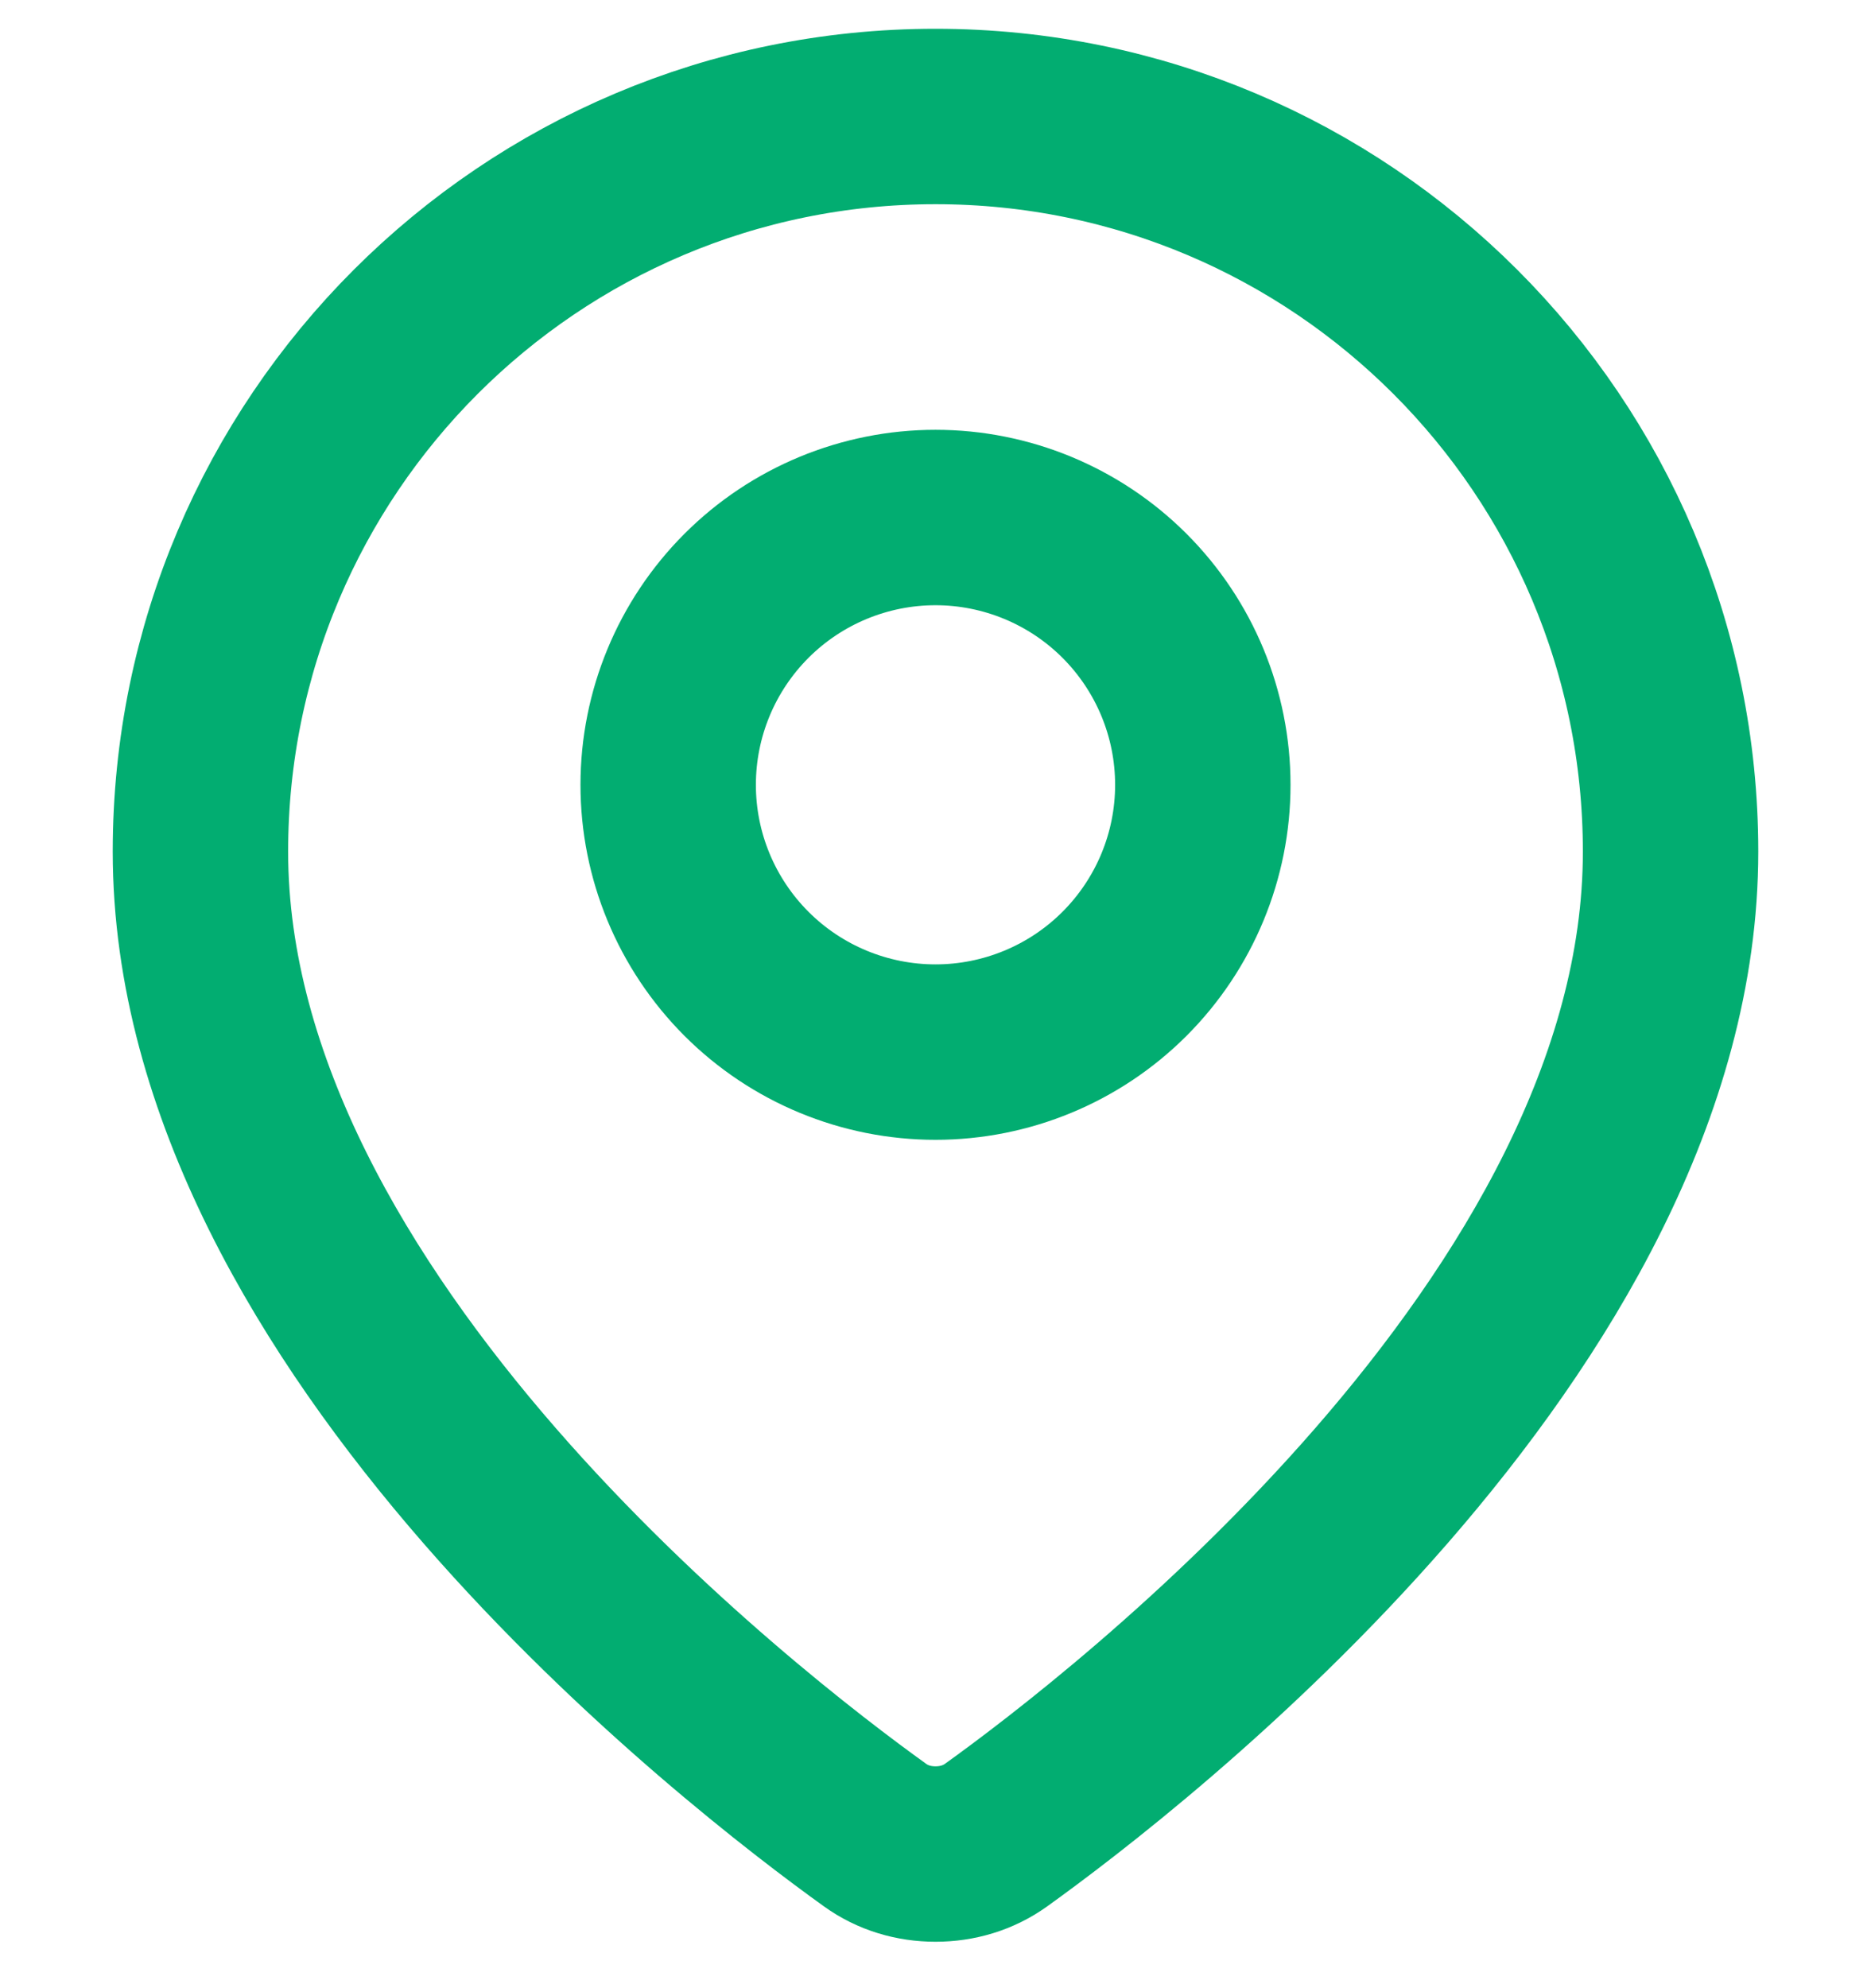 <svg width="16" height="17" viewBox="0 0 16 17" fill="none" xmlns="http://www.w3.org/2000/svg">
<path d="M14.286 7.282C14.286 11.313 9.621 14.899 8.518 15.691C8.366 15.8 8.186 15.853 8 15.853C7.814 15.853 7.634 15.8 7.483 15.691C6.38 14.899 1.714 11.313 1.714 7.282C1.714 3.81 4.529 0.996 8 0.996C11.472 0.996 14.286 3.81 14.286 7.282Z" stroke="#02AD71" stroke-width="1.5" stroke-linecap="round" stroke-linejoin="round"/>
<path d="M5.714 6.711C5.714 7.317 5.955 7.898 6.384 8.327C6.812 8.755 7.394 8.996 8 8.996C8.606 8.996 9.188 8.755 9.616 8.327C10.045 7.898 10.286 7.317 10.286 6.711C10.286 6.104 10.045 5.523 9.616 5.094C9.188 4.666 8.606 4.425 8 4.425C7.394 4.425 6.812 4.666 6.384 5.094C5.955 5.523 5.714 6.104 5.714 6.711Z" stroke="#02AD71" stroke-width="1.5" stroke-linecap="round" stroke-linejoin="round"/>
</svg>
